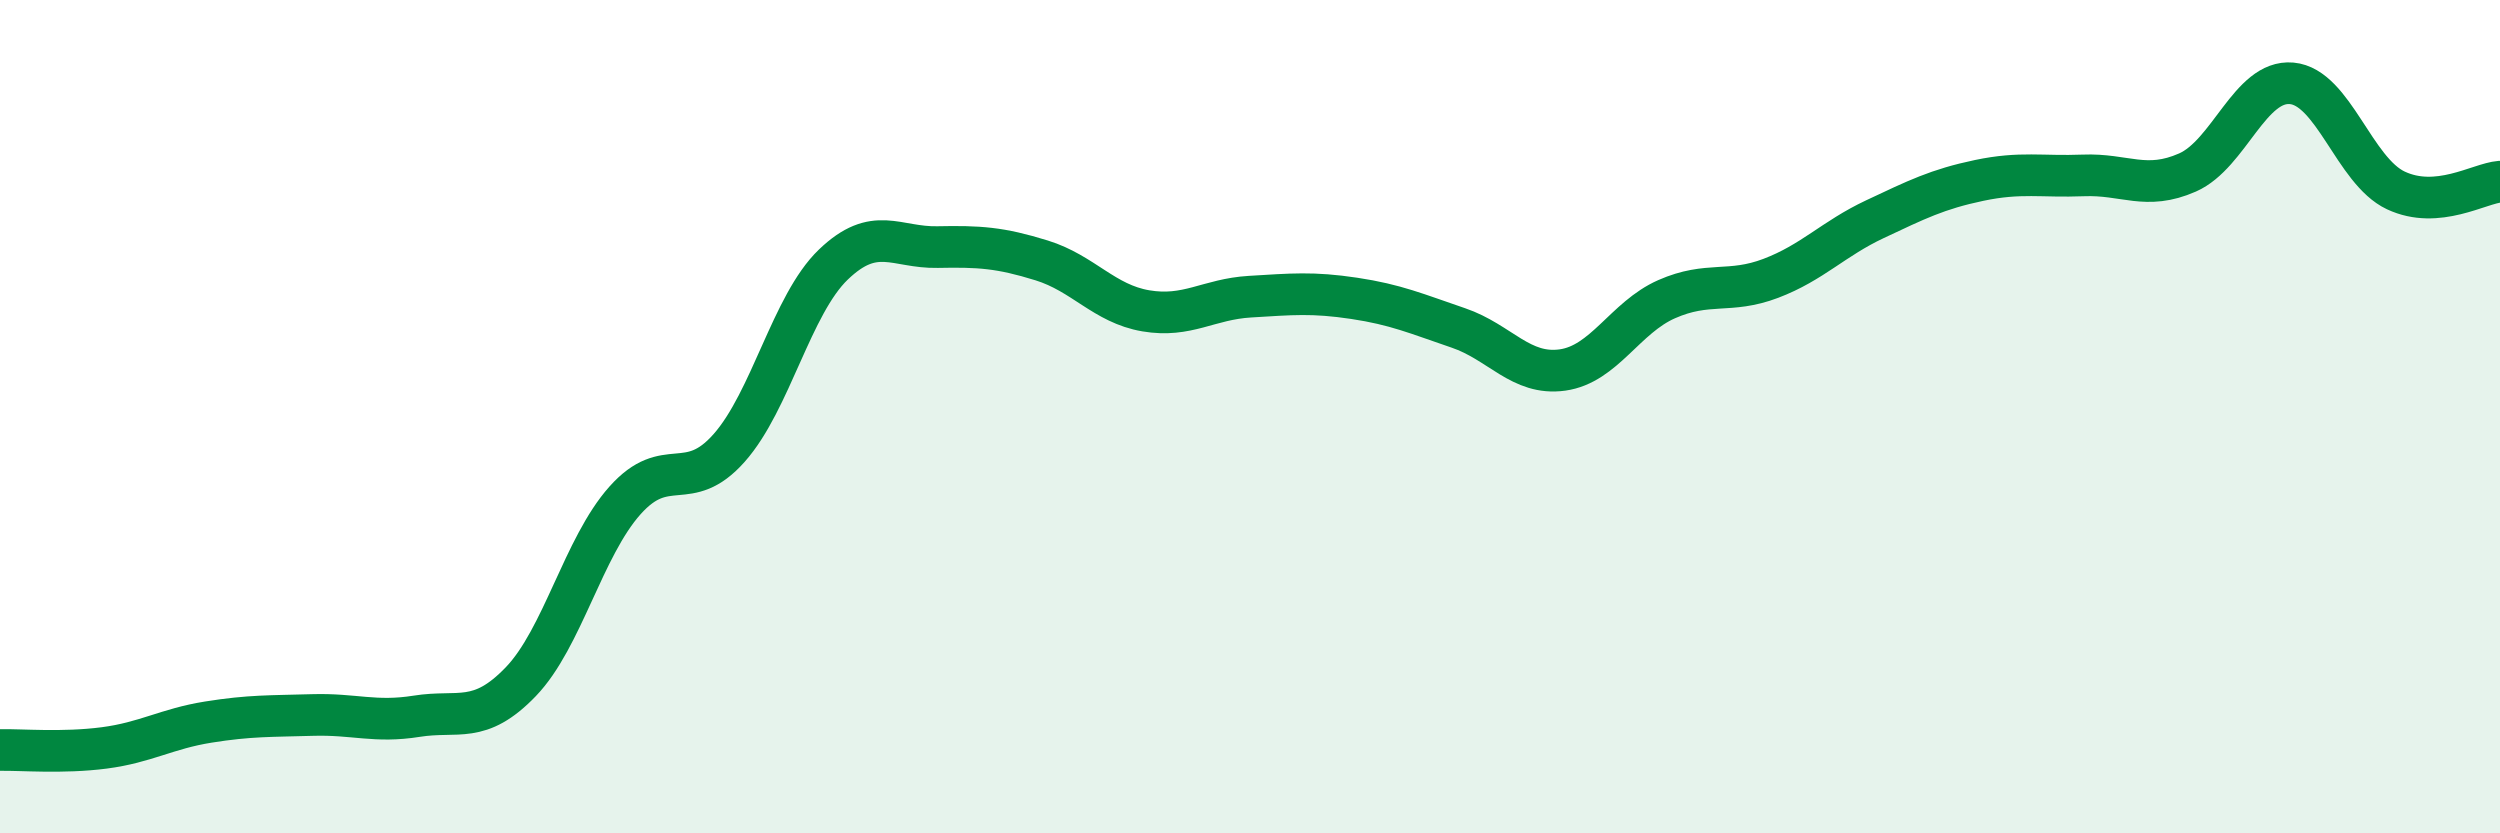
    <svg width="60" height="20" viewBox="0 0 60 20" xmlns="http://www.w3.org/2000/svg">
      <path
        d="M 0,18 C 0.5,17.99 1.5,18.08 2.5,17.95 C 3.5,17.82 4,17.49 5,17.33 C 6,17.17 6.5,17.19 7.5,17.16 C 8.5,17.13 9,17.35 10,17.19 C 11,17.03 11.5,17.4 12.5,16.36 C 13.5,15.32 14,13.13 15,12.01 C 16,10.89 16.5,11.88 17.5,10.75 C 18.5,9.62 19,7.31 20,6.35 C 21,5.39 21.5,5.95 22.5,5.93 C 23.5,5.91 24,5.94 25,6.25 C 26,6.56 26.5,7.29 27.5,7.46 C 28.5,7.63 29,7.18 30,7.12 C 31,7.06 31.5,7.01 32.5,7.16 C 33.5,7.31 34,7.53 35,7.87 C 36,8.21 36.5,9.02 37.5,8.88 C 38.5,8.74 39,7.62 40,7.18 C 41,6.74 41.5,7.06 42.5,6.68 C 43.5,6.3 44,5.73 45,5.26 C 46,4.79 46.5,4.54 47.5,4.33 C 48.5,4.12 49,4.25 50,4.21 C 51,4.17 51.5,4.58 52.5,4.14 C 53.5,3.7 54,1.91 55,2 C 56,2.09 56.5,4.1 57.5,4.57 C 58.5,5.04 59.5,4.4 60,4.36L60 20L0 20Z"
        fill="#008740"
        opacity="0.1"
        stroke-linecap="round"
        stroke-linejoin="round"
      />
      <path
        d="M 0,18 C 0.5,17.99 1.5,18.08 2.5,17.95 C 3.5,17.82 4,17.49 5,17.33 C 6,17.17 6.5,17.19 7.5,17.16 C 8.5,17.13 9,17.35 10,17.19 C 11,17.03 11.5,17.4 12.5,16.36 C 13.5,15.32 14,13.13 15,12.01 C 16,10.89 16.5,11.88 17.5,10.75 C 18.5,9.62 19,7.31 20,6.35 C 21,5.39 21.5,5.95 22.5,5.93 C 23.5,5.91 24,5.94 25,6.25 C 26,6.56 26.5,7.29 27.5,7.46 C 28.5,7.63 29,7.18 30,7.12 C 31,7.06 31.5,7.01 32.5,7.16 C 33.5,7.31 34,7.53 35,7.87 C 36,8.21 36.5,9.02 37.5,8.88 C 38.5,8.74 39,7.62 40,7.18 C 41,6.74 41.5,7.06 42.5,6.68 C 43.5,6.3 44,5.73 45,5.26 C 46,4.79 46.5,4.54 47.5,4.33 C 48.5,4.12 49,4.25 50,4.21 C 51,4.17 51.5,4.58 52.5,4.14 C 53.5,3.7 54,1.91 55,2 C 56,2.09 56.5,4.1 57.5,4.57 C 58.5,5.04 59.5,4.4 60,4.36"
        stroke="#008740"
        stroke-width="1"
        fill="none"
        stroke-linecap="round"
        stroke-linejoin="round"
      />
    </svg>
  